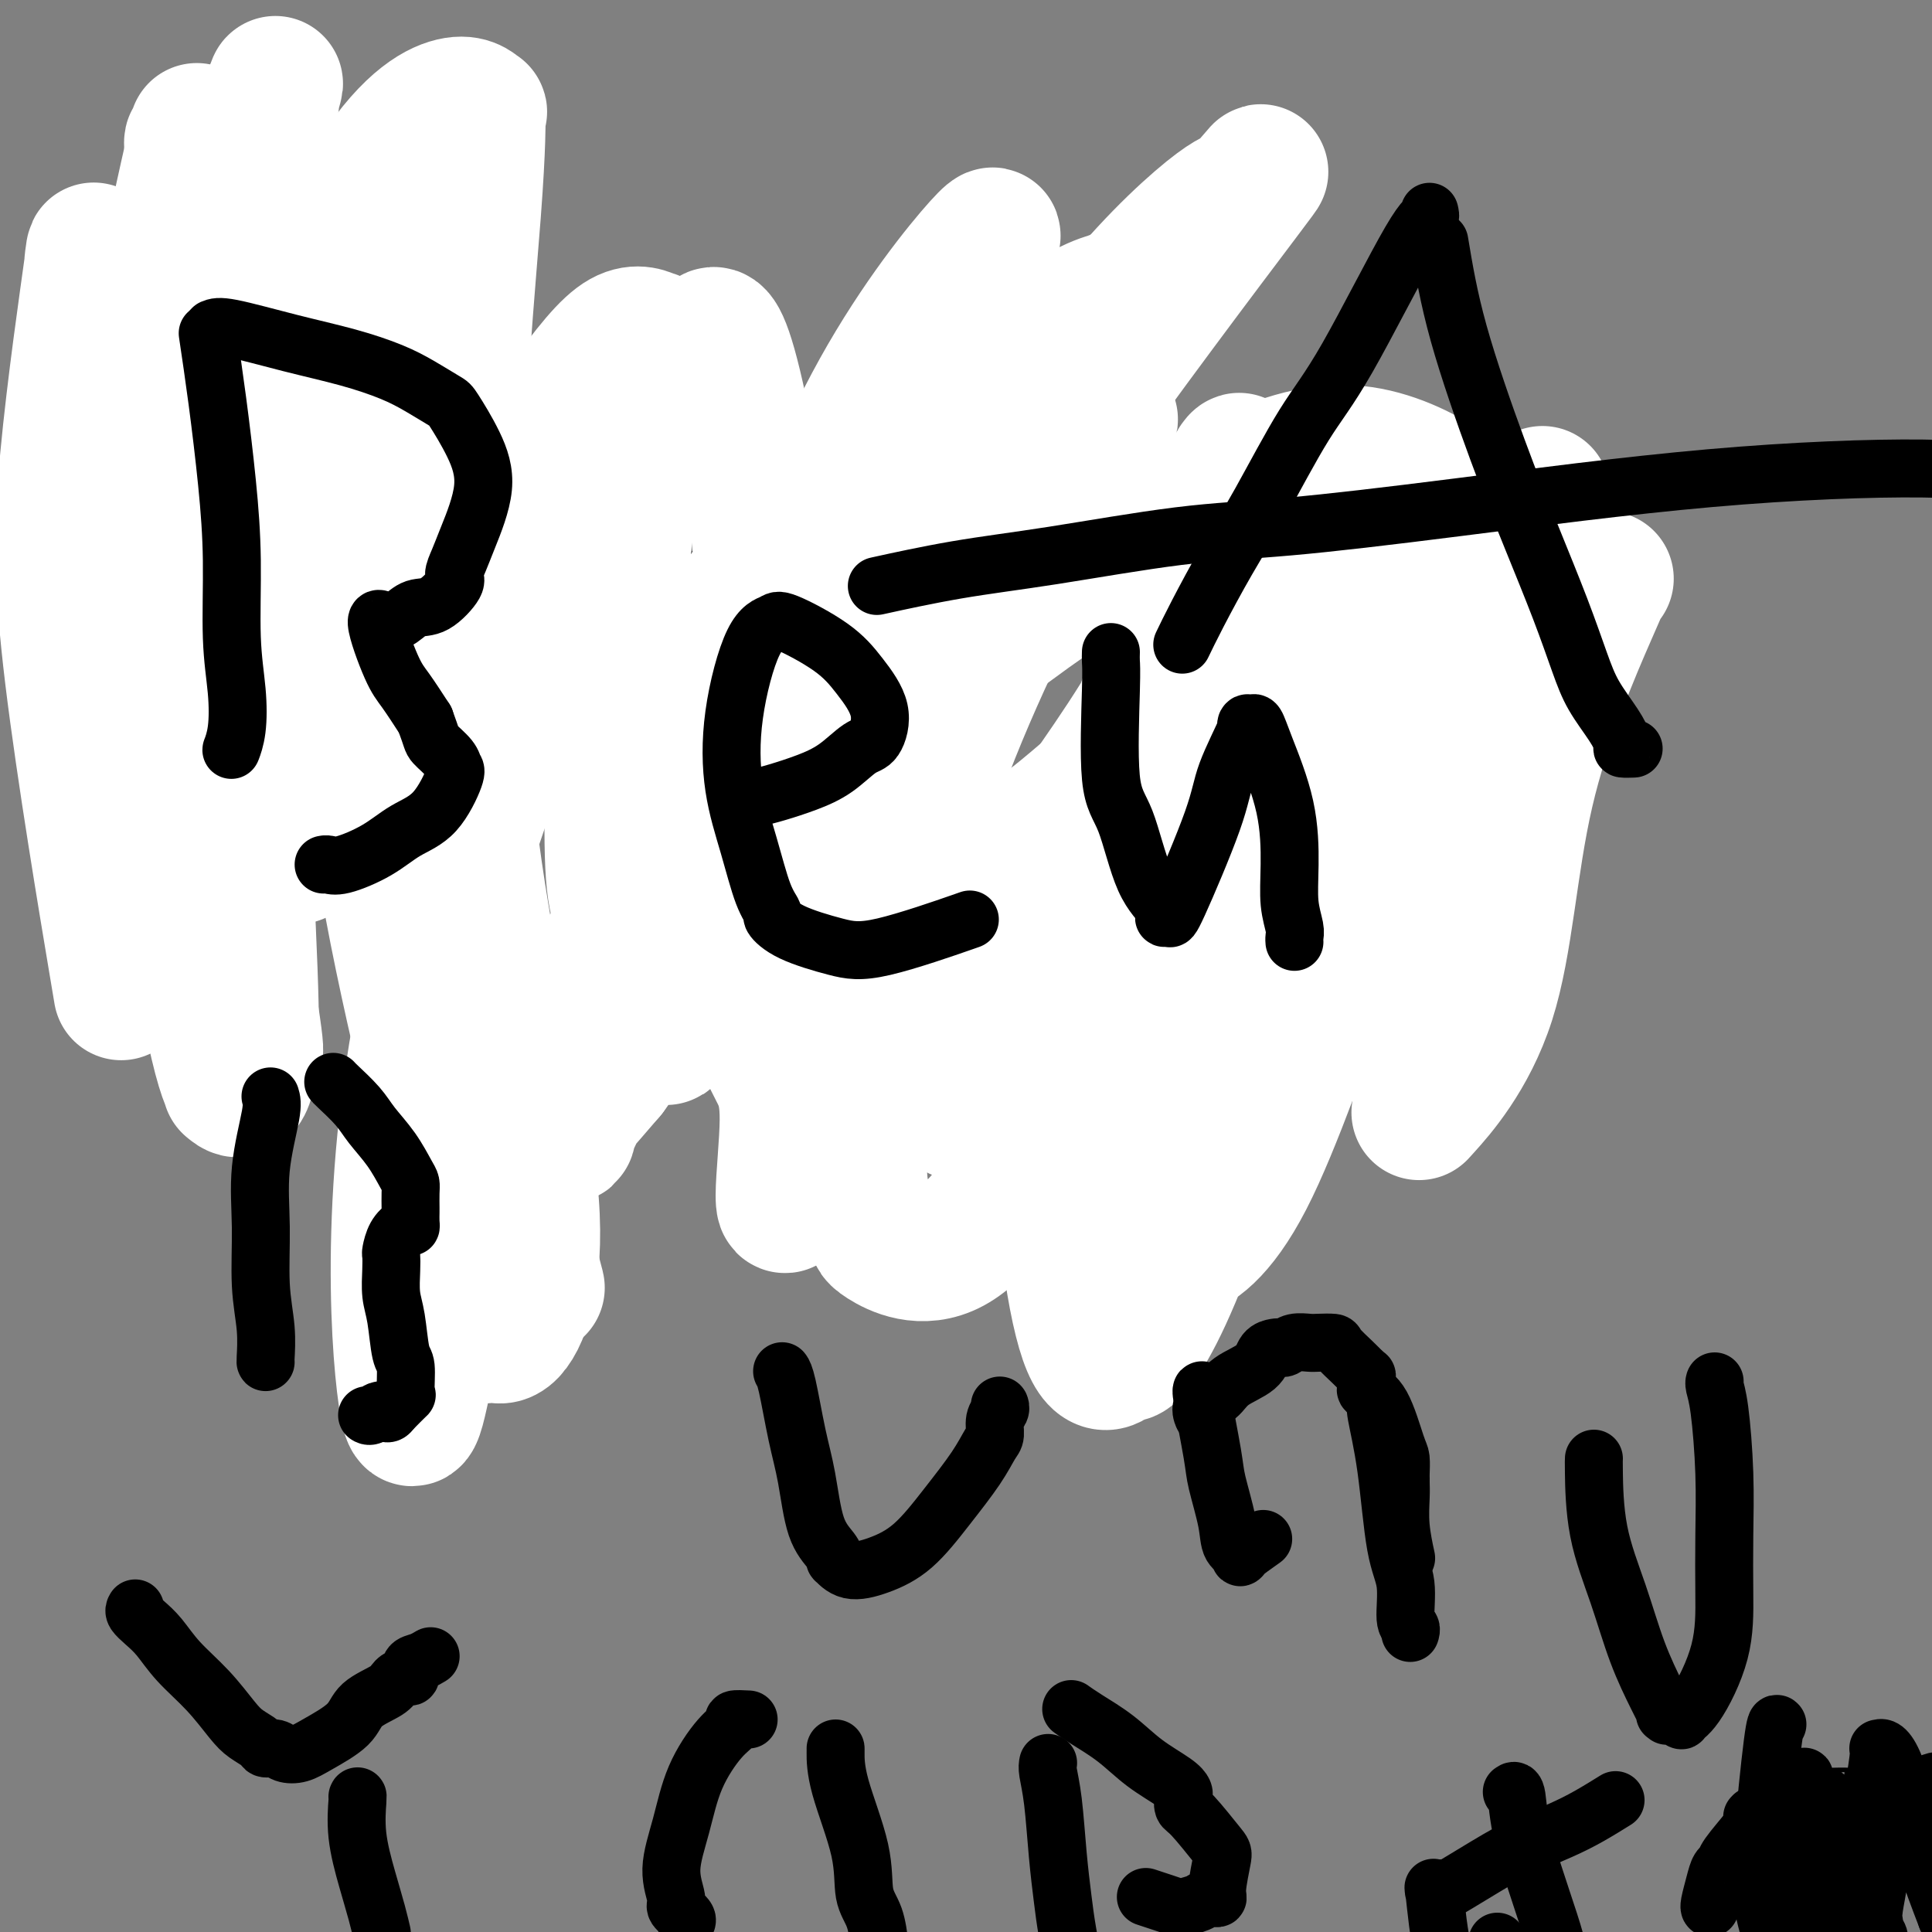 <svg viewBox='0 0 400 400' version='1.1' xmlns='http://www.w3.org/2000/svg' xmlns:xlink='http://www.w3.org/1999/xlink'><rect x="0" y="0" width="400" height="400" fill="#808080" stroke="none"/><g fill='none' stroke='#000000' stroke-width='28' stroke-linecap='round' stroke-linejoin='round'><path d='M52,55c-0.237,0.150 -0.473,0.299 -2,3c-1.527,2.701 -4.344,7.952 -6,13c-1.656,5.048 -2.152,9.892 -4,15c-1.848,5.108 -5.048,10.479 -7,15c-1.952,4.521 -2.656,8.191 -4,12c-1.344,3.809 -3.327,7.756 -4,9c-0.673,1.244 -0.037,-0.216 0,0c0.037,0.216 -0.526,2.110 -1,4c-0.474,1.890 -0.858,3.778 -1,5c-0.142,1.222 -0.040,1.778 0,2c0.040,0.222 0.020,0.111 0,0'/><path d='M53,40c0.000,-0.099 0.000,-0.198 0,0c0.000,0.198 0.000,0.694 0,1c0.000,0.306 0.000,0.422 0,1c0.000,0.578 0.000,1.617 0,2c-0.000,0.383 0.000,0.109 0,0c-0.000,-0.109 0.000,-0.055 0,0'/><path d='M53,44c0.036,0.536 0.127,-0.125 0,0c-0.127,0.125 -0.472,1.035 -1,2c-0.528,0.965 -1.240,1.986 -2,3c-0.760,1.014 -1.567,2.023 -2,3c-0.433,0.977 -0.493,1.924 -1,3c-0.507,1.076 -1.460,2.282 -2,4c-0.540,1.718 -0.667,3.949 -1,6c-0.333,2.051 -0.873,3.921 -1,5c-0.127,1.079 0.158,1.367 0,3c-0.158,1.633 -0.759,4.609 -1,7c-0.241,2.391 -0.120,4.195 0,6'/><path d='M42,86c-0.695,5.383 -0.933,5.342 -1,7c-0.067,1.658 0.036,5.017 0,7c-0.036,1.983 -0.209,2.591 0,4c0.209,1.409 0.802,3.619 1,6c0.198,2.381 0.001,4.933 0,7c-0.001,2.067 0.196,3.647 0,5c-0.196,1.353 -0.784,2.477 -1,4c-0.216,1.523 -0.062,3.445 0,5c0.062,1.555 0.030,2.743 0,4c-0.030,1.257 -0.060,2.584 0,4c0.060,1.416 0.208,2.920 0,4c-0.208,1.080 -0.774,1.737 -1,2c-0.226,0.263 -0.113,0.131 0,0'/><path d='M55,49c0.078,-0.039 0.156,-0.077 0,0c-0.156,0.077 -0.544,0.270 0,0c0.544,-0.270 2.022,-1.004 4,-1c1.978,0.004 4.455,0.746 6,1c1.545,0.254 2.156,0.021 3,0c0.844,-0.021 1.921,0.170 3,1c1.079,0.830 2.159,2.299 3,3c0.841,0.701 1.444,0.634 2,1c0.556,0.366 1.066,1.164 2,2c0.934,0.836 2.292,1.710 4,3c1.708,1.290 3.767,2.998 5,4c1.233,1.002 1.641,1.299 2,2c0.359,0.701 0.667,1.805 1,3c0.333,1.195 0.689,2.481 1,3c0.311,0.519 0.577,0.272 1,1c0.423,0.728 1.004,2.430 1,4c-0.004,1.570 -0.593,3.008 -1,5c-0.407,1.992 -0.633,4.537 -2,7c-1.367,2.463 -3.875,4.845 -6,7c-2.125,2.155 -3.868,4.084 -6,6c-2.132,1.916 -4.652,3.820 -6,5c-1.348,1.180 -1.524,1.637 -2,2c-0.476,0.363 -1.251,0.633 -2,1c-0.749,0.367 -1.471,0.829 -2,1c-0.529,0.171 -0.865,0.049 -1,0c-0.135,-0.049 -0.067,-0.024 0,0'/><path d='M65,110c-3.857,3.447 -1.001,1.064 0,0c1.001,-1.064 0.147,-0.809 0,0c-0.147,0.809 0.413,2.171 2,4c1.587,1.829 4.201,4.125 6,6c1.799,1.875 2.784,3.328 4,5c1.216,1.672 2.662,3.561 5,6c2.338,2.439 5.569,5.427 7,7c1.431,1.573 1.063,1.731 1,2c-0.063,0.269 0.180,0.648 0,1c-0.180,0.352 -0.781,0.678 0,1c0.781,0.322 2.944,0.640 0,4c-2.944,3.360 -10.996,9.762 -15,13c-4.004,3.238 -3.960,3.311 -5,4c-1.040,0.689 -3.165,1.993 -5,3c-1.835,1.007 -3.382,1.716 -4,2c-0.618,0.284 -0.309,0.142 0,0'/><path d='M153,164c0.125,-0.311 0.251,-0.622 1,-1c0.749,-0.378 2.122,-0.823 4,-1c1.878,-0.177 4.262,-0.085 6,-1c1.738,-0.915 2.830,-2.835 4,-4c1.170,-1.165 2.417,-1.575 4,-3c1.583,-1.425 3.502,-3.865 5,-6c1.498,-2.135 2.573,-3.965 3,-7c0.427,-3.035 0.204,-7.276 0,-10c-0.204,-2.724 -0.391,-3.930 -1,-5c-0.609,-1.070 -1.640,-2.005 -3,-3c-1.360,-0.995 -3.048,-2.049 -5,-3c-1.952,-0.951 -4.169,-1.797 -6,-2c-1.831,-0.203 -3.277,0.239 -5,1c-1.723,0.761 -3.723,1.843 -5,3c-1.277,1.157 -1.829,2.389 -3,5c-1.171,2.611 -2.960,6.602 -4,10c-1.040,3.398 -1.331,6.202 -1,9c0.331,2.798 1.283,5.591 2,8c0.717,2.409 1.200,4.435 2,6c0.800,1.565 1.916,2.668 5,5c3.084,2.332 8.136,5.893 12,8c3.864,2.107 6.540,2.760 12,3c5.460,0.240 13.703,0.069 17,0c3.297,-0.069 1.649,-0.034 0,0'/><path d='M246,113c0.107,1.101 0.215,2.202 1,7c0.785,4.798 2.249,13.294 3,18c0.751,4.706 0.790,5.622 1,8c0.210,2.378 0.593,6.216 1,9c0.407,2.784 0.840,4.512 1,6c0.160,1.488 0.046,2.737 0,3c-0.046,0.263 -0.026,-0.460 0,0c0.026,0.460 0.057,2.102 1,-3c0.943,-5.102 2.799,-16.947 4,-23c1.201,-6.053 1.746,-6.313 2,-9c0.254,-2.687 0.215,-7.799 2,-6c1.785,1.799 5.394,10.511 7,16c1.606,5.489 1.210,7.757 2,11c0.790,3.243 2.765,7.461 4,11c1.235,3.539 1.729,6.399 3,9c1.271,2.601 3.320,4.945 5,7c1.680,2.055 2.991,3.823 4,5c1.009,1.177 1.717,1.765 2,2c0.283,0.235 0.142,0.118 0,0'/></g>
<g fill='none' stroke='#FFFFFF' stroke-width='28' stroke-linecap='round' stroke-linejoin='round'><path d='M191,205c-2.211,3.094 -4.421,6.188 0,0c4.421,-6.188 15.475,-21.657 20,-28c4.525,-6.343 2.522,-3.560 7,-7c4.478,-3.440 15.435,-13.102 21,-18c5.565,-4.898 5.736,-5.031 9,-8c3.264,-2.969 9.620,-8.773 14,-13c4.380,-4.227 6.783,-6.876 9,-10c2.217,-3.124 4.248,-6.724 5,-8c0.752,-1.276 0.227,-0.227 0,0c-0.227,0.227 -0.155,-0.368 -4,7c-3.845,7.368 -11.607,22.699 -17,35c-5.393,12.301 -8.417,21.572 -11,31c-2.583,9.428 -4.726,19.012 -6,28c-1.274,8.988 -1.680,17.381 -1,25c0.680,7.619 2.447,14.464 3,17c0.553,2.536 -0.107,0.762 0,1c0.107,0.238 0.983,2.488 4,2c3.017,-0.488 8.176,-3.713 14,-15c5.824,-11.287 12.312,-30.636 19,-48c6.688,-17.364 13.574,-32.742 20,-47c6.426,-14.258 12.392,-27.396 16,-35c3.608,-7.604 4.858,-9.675 5,-10c0.142,-0.325 -0.823,1.095 0,0c0.823,-1.095 3.433,-4.705 -2,3c-5.433,7.705 -18.910,26.725 -29,44c-10.090,17.275 -16.793,32.805 -21,44c-4.207,11.195 -5.916,18.056 -9,28c-3.084,9.944 -7.542,22.972 -12,36'/><path d='M245,259c-5.702,14.772 -9.458,19.703 -11,21c-1.542,1.297 -0.869,-1.040 -2,0c-1.131,1.040 -4.065,5.455 -7,-3c-2.935,-8.455 -5.873,-29.782 -5,-51c0.873,-21.218 5.555,-42.327 11,-61c5.445,-18.673 11.653,-34.909 16,-46c4.347,-11.091 6.832,-17.035 8,-20c1.168,-2.965 1.019,-2.950 1,-3c-0.019,-0.050 0.092,-0.166 0,0c-0.092,0.166 -0.386,0.615 0,0c0.386,-0.615 1.452,-2.294 0,4c-1.452,6.294 -5.421,20.562 -12,34c-6.579,13.438 -15.769,26.047 -22,35c-6.231,8.953 -9.503,14.249 -13,21c-3.497,6.751 -7.218,14.956 -9,21c-1.782,6.044 -1.626,9.927 -1,13c0.626,3.073 1.722,5.337 1,6c-0.722,0.663 -3.261,-0.276 0,1c3.261,1.276 12.322,4.767 22,-1c9.678,-5.767 19.971,-20.793 31,-37c11.029,-16.207 22.793,-33.596 32,-48c9.207,-14.404 15.856,-25.823 18,-32c2.144,-6.177 -0.218,-7.112 -1,-8c-0.782,-0.888 0.016,-1.727 -3,-4c-3.016,-2.273 -9.845,-5.978 -17,-7c-7.155,-1.022 -14.637,0.640 -24,5c-9.363,4.360 -20.608,11.420 -32,19c-11.392,7.580 -22.930,15.681 -33,25c-10.070,9.319 -18.673,19.855 -28,31c-9.327,11.145 -19.379,22.899 -26,31c-6.621,8.101 -9.810,12.551 -13,17'/><path d='M126,222c-11.891,13.859 -8.119,9.005 -7,8c1.119,-1.005 -0.414,1.837 -1,3c-0.586,1.163 -0.224,0.645 0,0c0.224,-0.645 0.310,-1.416 0,0c-0.310,1.416 -1.017,5.021 0,-3c1.017,-8.021 3.759,-27.668 19,-59c15.241,-31.332 42.982,-74.348 56,-95c13.018,-20.652 11.312,-18.939 11,-20c-0.312,-1.061 0.771,-4.898 1,-6c0.229,-1.102 -0.395,0.529 0,0c0.395,-0.529 1.811,-3.217 -2,1c-3.811,4.217 -12.848,15.339 -21,30c-8.152,14.661 -15.418,32.863 -21,49c-5.582,16.137 -9.481,30.211 -12,41c-2.519,10.789 -3.658,18.295 -5,23c-1.342,4.705 -2.886,6.609 -4,10c-1.114,3.391 -1.799,8.269 -2,10c-0.201,1.731 0.082,0.314 0,0c-0.082,-0.314 -0.530,0.476 0,0c0.530,-0.476 2.038,-2.218 9,-16c6.962,-13.782 19.379,-39.605 32,-60c12.621,-20.395 25.445,-35.363 34,-47c8.555,-11.637 12.840,-19.944 15,-24c2.160,-4.056 2.195,-3.860 2,-4c-0.195,-0.140 -0.619,-0.615 0,-1c0.619,-0.385 2.282,-0.681 0,0c-2.282,0.681 -8.509,2.337 -20,14c-11.491,11.663 -28.245,33.331 -45,55'/><path d='M165,131c-13.098,18.874 -23.342,38.559 -33,57c-9.658,18.441 -18.728,35.637 -26,50c-7.272,14.363 -12.745,25.891 -16,38c-3.255,12.109 -4.294,24.798 -6,13c-1.706,-11.798 -4.081,-48.082 6,-90c10.081,-41.918 32.617,-89.471 44,-111c11.383,-21.529 11.612,-17.035 12,-16c0.388,1.035 0.935,-1.389 1,-2c0.065,-0.611 -0.352,0.589 0,0c0.352,-0.589 1.473,-2.969 4,6c2.527,8.969 6.461,29.287 7,48c0.539,18.713 -2.317,35.821 -3,52c-0.683,16.179 0.808,31.430 3,39c2.192,7.570 5.085,7.459 5,17c-0.085,9.541 -3.147,28.734 3,9c6.147,-19.734 21.504,-78.395 34,-115c12.496,-36.605 22.131,-51.154 31,-62c8.869,-10.846 16.973,-17.989 21,-21c4.027,-3.011 3.976,-1.890 6,-4c2.024,-2.110 6.122,-7.453 -1,2c-7.122,9.453 -25.463,33.701 -39,53c-13.537,19.299 -22.268,33.650 -31,48'/><path d='M187,142c-14.110,23.085 -13.884,29.297 -15,36c-1.116,6.703 -3.574,13.896 -5,18c-1.426,4.104 -1.818,5.117 -1,5c0.818,-0.117 2.848,-1.366 0,6c-2.848,7.366 -10.573,23.345 1,1c11.573,-22.345 42.444,-83.014 55,-107c12.556,-23.986 6.796,-11.287 5,-7c-1.796,4.287 0.373,0.163 0,0c-0.373,-0.163 -3.289,3.634 -10,16c-6.711,12.366 -17.216,33.302 -24,53c-6.784,19.698 -9.847,38.160 -12,52c-2.153,13.840 -3.396,23.059 -3,29c0.396,5.941 2.429,8.605 3,10c0.571,1.395 -0.322,1.523 2,3c2.322,1.477 7.860,4.304 14,1c6.140,-3.304 12.882,-12.739 20,-29c7.118,-16.261 14.611,-39.349 23,-57c8.389,-17.651 17.673,-29.865 21,-34c3.327,-4.135 0.697,-0.192 0,0c-0.697,0.192 0.540,-3.369 0,0c-0.540,3.369 -2.856,13.666 -5,23c-2.144,9.334 -4.116,17.705 -5,24c-0.884,6.295 -0.681,10.513 0,15c0.681,4.487 1.841,9.244 3,14'/><path d='M254,214c0.085,4.238 -1.204,0.332 0,0c1.204,-0.332 4.899,2.910 8,4c3.101,1.090 5.607,0.027 9,-3c3.393,-3.027 7.674,-8.017 12,-13c4.326,-4.983 8.699,-9.957 15,-22c6.301,-12.043 14.531,-31.155 18,-39c3.469,-7.845 2.176,-4.425 2,-4c-0.176,0.425 0.764,-2.147 0,0c-0.764,2.147 -3.231,9.013 -7,21c-3.769,11.987 -8.840,29.096 -12,39c-3.160,9.904 -4.410,12.605 -5,17c-0.590,4.395 -0.519,10.485 0,13c0.519,2.515 1.488,1.455 1,2c-0.488,0.545 -2.432,2.696 0,0c2.432,-2.696 9.239,-10.239 13,-22c3.761,-11.761 4.477,-27.742 8,-43c3.523,-15.258 9.852,-29.794 13,-37c3.148,-7.206 3.113,-7.081 3,-7c-0.113,0.081 -0.306,0.117 0,0c0.306,-0.117 1.109,-0.387 0,0c-1.109,0.387 -4.131,1.431 -12,10c-7.869,8.569 -20.587,24.664 -30,36c-9.413,11.336 -15.522,17.914 -20,23c-4.478,5.086 -7.324,8.681 -11,12c-3.676,3.319 -8.181,6.364 -12,8c-3.819,1.636 -6.951,1.864 -12,1c-5.049,-0.864 -12.014,-2.818 -20,-11c-7.986,-8.182 -16.993,-22.591 -26,-37'/><path d='M189,162c-6.570,-11.545 -9.995,-21.907 -13,-28c-3.005,-6.093 -5.590,-7.917 -8,-10c-2.410,-2.083 -4.646,-4.426 -6,-6c-1.354,-1.574 -1.826,-2.380 -2,-3c-0.174,-0.620 -0.049,-1.053 0,-1c0.049,0.053 0.022,0.592 0,0c-0.022,-0.592 -0.037,-2.315 -3,4c-2.963,6.315 -8.872,20.669 -13,31c-4.128,10.331 -6.475,16.638 -8,22c-1.525,5.362 -2.228,9.780 -3,13c-0.772,3.220 -1.613,5.241 -2,6c-0.387,0.759 -0.321,0.257 0,0c0.321,-0.257 0.896,-0.270 0,0c-0.896,0.270 -3.263,0.823 -4,-9c-0.737,-9.823 0.155,-30.024 1,-47c0.845,-16.976 1.642,-30.729 3,-40c1.358,-9.271 3.278,-14.062 4,-17c0.722,-2.938 0.247,-4.025 0,-5c-0.247,-0.975 -0.266,-1.839 0,-2c0.266,-0.161 0.816,0.380 0,0c-0.816,-0.380 -2.996,-1.680 -6,0c-3.004,1.680 -6.830,6.341 -13,15c-6.170,8.659 -14.684,21.316 -21,31c-6.316,9.684 -10.433,16.396 -14,22c-3.567,5.604 -6.583,10.101 -10,16c-3.417,5.899 -7.236,13.200 -9,17c-1.764,3.800 -1.475,4.100 -1,5c0.475,0.900 1.136,2.400 0,0c-1.136,-2.400 -4.068,-8.700 -7,-15'/><path d='M54,161c-2.462,-12.282 -5.119,-35.488 -6,-56c-0.881,-20.512 0.012,-38.332 2,-53c1.988,-14.668 5.072,-26.186 6,-30c0.928,-3.814 -0.300,0.074 0,-1c0.300,-1.074 2.129,-7.110 0,-1c-2.129,6.110 -8.214,24.366 -11,44c-2.786,19.634 -2.271,40.645 -2,58c0.271,17.355 0.298,31.052 1,43c0.702,11.948 2.077,22.146 3,28c0.923,5.854 1.393,7.364 3,14c1.607,6.636 4.350,18.400 2,3c-2.350,-15.400 -9.792,-57.962 -12,-89c-2.208,-31.038 0.817,-50.552 3,-63c2.183,-12.448 3.524,-17.829 4,-20c0.476,-2.171 0.088,-1.130 0,-1c-0.088,0.130 0.123,-0.650 0,0c-0.123,0.650 -0.579,2.728 -4,17c-3.421,14.272 -9.808,40.736 -12,60c-2.192,19.264 -0.188,31.327 1,44c1.188,12.673 1.559,25.957 2,33c0.441,7.043 0.953,7.846 1,8c0.047,0.154 -0.371,-0.340 0,2c0.371,2.340 1.533,7.514 0,0c-1.533,-7.514 -5.759,-27.715 -7,-51c-1.241,-23.285 0.503,-49.653 3,-70c2.497,-20.347 5.749,-34.674 9,-49'/><path d='M40,31c1.416,-7.600 0.455,-2.099 0,-1c-0.455,1.099 -0.404,-2.204 0,0c0.404,2.204 1.161,9.916 0,27c-1.161,17.084 -4.239,43.540 -5,65c-0.761,21.460 0.795,37.922 3,54c2.205,16.078 5.059,31.770 7,40c1.941,8.230 2.970,8.996 3,9c0.030,0.004 -0.940,-0.755 0,0c0.940,0.755 3.791,3.024 4,-11c0.209,-14.024 -2.223,-44.340 -2,-69c0.223,-24.660 3.100,-43.664 6,-59c2.900,-15.336 5.824,-27.005 7,-30c1.176,-2.995 0.605,2.682 1,18c0.395,15.318 1.755,40.276 6,65c4.245,24.724 11.376,49.215 18,68c6.624,18.785 12.742,31.863 16,39c3.258,7.137 3.657,8.334 5,13c1.343,4.666 3.632,12.801 1,3c-2.632,-9.801 -10.183,-37.540 -16,-64c-5.817,-26.460 -9.898,-51.643 -11,-77c-1.102,-25.357 0.777,-50.890 2,-65c1.223,-14.110 1.791,-16.799 2,-18c0.209,-1.201 0.060,-0.915 0,-1c-0.060,-0.085 -0.030,-0.543 0,-1'/><path d='M87,36c0.895,-9.848 1.133,8.033 -2,30c-3.133,21.967 -9.637,48.020 -9,77c0.637,28.980 8.416,60.885 14,85c5.584,24.115 8.974,40.439 10,46c1.026,5.561 -0.311,0.358 0,0c0.311,-0.358 2.269,4.128 5,2c2.731,-2.128 6.234,-10.869 5,-27c-1.234,-16.131 -7.203,-39.650 -11,-64c-3.797,-24.350 -5.420,-49.530 -5,-75c0.420,-25.470 2.882,-51.229 4,-66c1.118,-14.771 0.892,-18.553 1,-20c0.108,-1.447 0.552,-0.559 0,-1c-0.552,-0.441 -2.098,-2.210 -6,-1c-3.902,1.210 -10.159,5.398 -18,19c-7.841,13.602 -17.267,36.619 -23,53c-5.733,16.381 -7.772,26.126 -9,36c-1.228,9.874 -1.644,19.877 -2,26c-0.356,6.123 -0.651,8.366 0,18c0.651,9.634 2.247,26.660 0,8c-2.247,-18.660 -8.336,-73.007 -9,-101c-0.664,-27.993 4.098,-29.634 6,-32c1.902,-2.366 0.943,-5.459 0,0c-0.943,5.459 -1.869,19.470 -3,36c-1.131,16.530 -2.466,35.580 -3,50c-0.534,14.420 -0.267,24.210 0,34'/><path d='M32,169c-0.942,22.259 -0.297,17.907 0,17c0.297,-0.907 0.245,1.632 0,2c-0.245,0.368 -0.684,-1.433 0,0c0.684,1.433 2.490,6.102 0,0c-2.490,-6.102 -9.275,-22.974 -13,-39c-3.725,-16.026 -4.391,-31.206 -4,-44c0.391,-12.794 1.839,-23.202 3,-32c1.161,-8.798 2.037,-15.987 2,-18c-0.037,-2.013 -0.985,1.148 -1,0c-0.015,-1.148 0.905,-6.606 0,0c-0.905,6.606 -3.634,25.276 -5,40c-1.366,14.724 -1.368,25.503 1,45c2.368,19.497 7.105,47.714 9,59c1.895,11.286 0.947,5.643 0,0'/></g>
<g fill='none' stroke='#FFFFFF' stroke-width='12' stroke-linecap='round' stroke-linejoin='round'><path d='M55,66c-0.142,4.570 -0.284,9.139 0,14c0.284,4.861 0.993,10.012 1,15c0.007,4.988 -0.688,9.811 -1,15c-0.312,5.189 -0.241,10.743 0,15c0.241,4.257 0.653,7.218 1,10c0.347,2.782 0.629,5.387 1,7c0.371,1.613 0.831,2.236 1,3c0.169,0.764 0.045,1.669 0,2c-0.045,0.331 -0.012,0.089 0,0c0.012,-0.089 0.003,-0.025 0,0c-0.003,0.025 -0.002,0.013 0,0'/></g>
<g fill='none' stroke='#000000' stroke-width='12' stroke-linecap='round' stroke-linejoin='round'><path d='M43,69c0.651,4.367 1.302,8.734 2,14c0.698,5.266 1.442,11.430 2,17c0.558,5.570 0.930,10.548 1,16c0.070,5.452 -0.163,11.380 0,16c0.163,4.620 0.723,7.931 1,11c0.277,3.069 0.270,5.894 0,8c-0.270,2.106 -0.804,3.492 -1,4c-0.196,0.508 -0.053,0.137 0,0c0.053,-0.137 0.015,-0.039 0,0c-0.015,0.039 -0.008,0.020 0,0'/><path d='M44,68c0.633,-0.268 1.266,-0.536 4,0c2.734,0.536 7.570,1.878 12,3c4.430,1.122 8.456,2.026 12,3c3.544,0.974 6.608,2.018 9,3c2.392,0.982 4.111,1.902 6,3c1.889,1.098 3.946,2.373 5,3c1.054,0.627 1.103,0.607 2,2c0.897,1.393 2.642,4.198 4,7c1.358,2.802 2.328,5.602 2,9c-0.328,3.398 -1.956,7.394 -3,10c-1.044,2.606 -1.504,3.821 -2,5c-0.496,1.179 -1.028,2.323 -1,3c0.028,0.677 0.617,0.889 0,2c-0.617,1.111 -2.440,3.123 -4,4c-1.560,0.877 -2.859,0.619 -4,1c-1.141,0.381 -2.125,1.400 -3,2c-0.875,0.600 -1.642,0.780 -2,1c-0.358,0.220 -0.309,0.479 -1,0c-0.691,-0.479 -2.123,-1.695 -2,0c0.123,1.695 1.802,6.303 3,9c1.198,2.697 1.914,3.485 3,5c1.086,1.515 2.543,3.758 4,6'/><path d='M88,149c1.522,4.075 1.326,4.264 2,5c0.674,0.736 2.219,2.019 3,3c0.781,0.981 0.799,1.658 1,2c0.201,0.342 0.584,0.348 0,2c-0.584,1.652 -2.135,4.950 -4,7c-1.865,2.050 -4.045,2.850 -6,4c-1.955,1.150 -3.687,2.648 -6,4c-2.313,1.352 -5.208,2.558 -7,3c-1.792,0.442 -2.480,0.118 -3,0c-0.520,-0.118 -0.871,-0.032 -1,0c-0.129,0.032 -0.037,0.009 0,0c0.037,-0.009 0.018,-0.005 0,0'/><path d='M155,165c0.535,0.069 1.070,0.137 2,0c0.930,-0.137 2.255,-0.481 4,-1c1.745,-0.519 3.910,-1.214 6,-2c2.090,-0.786 4.104,-1.665 6,-3c1.896,-1.335 3.675,-3.128 5,-4c1.325,-0.872 2.198,-0.823 3,-2c0.802,-1.177 1.535,-3.580 1,-6c-0.535,-2.420 -2.337,-4.855 -4,-7c-1.663,-2.145 -3.188,-3.999 -6,-6c-2.812,-2.001 -6.910,-4.151 -9,-5c-2.090,-0.849 -2.173,-0.399 -3,0c-0.827,0.399 -2.398,0.746 -4,4c-1.602,3.254 -3.234,9.415 -4,15c-0.766,5.585 -0.666,10.594 0,15c0.666,4.406 1.899,8.208 3,12c1.101,3.792 2.071,7.572 3,10c0.929,2.428 1.818,3.503 2,4c0.182,0.497 -0.344,0.416 0,1c0.344,0.584 1.559,1.833 4,3c2.441,1.167 6.108,2.251 9,3c2.892,0.749 5.009,1.163 10,0c4.991,-1.163 12.854,-3.904 16,-5c3.146,-1.096 1.573,-0.548 0,0'/><path d='M230,135c-0.018,0.662 -0.036,1.324 0,2c0.036,0.676 0.126,1.367 0,6c-0.126,4.633 -0.469,13.207 0,18c0.469,4.793 1.751,5.805 3,9c1.249,3.195 2.465,8.573 4,12c1.535,3.427 3.388,4.904 4,6c0.612,1.096 -0.019,1.811 0,2c0.019,0.189 0.686,-0.146 1,0c0.314,0.146 0.276,0.775 2,-3c1.724,-3.775 5.211,-11.953 7,-17c1.789,-5.047 1.880,-6.963 3,-10c1.120,-3.037 3.271,-7.197 4,-9c0.729,-1.803 0.038,-1.251 0,-1c-0.038,0.251 0.579,0.199 1,0c0.421,-0.199 0.648,-0.547 1,0c0.352,0.547 0.830,1.988 2,5c1.170,3.012 3.031,7.594 4,12c0.969,4.406 1.044,8.634 1,12c-0.044,3.366 -0.208,5.869 0,8c0.208,2.131 0.788,3.891 1,5c0.212,1.109 0.057,1.568 0,2c-0.057,0.432 -0.016,0.838 0,1c0.016,0.162 0.008,0.081 0,0'/><path d='M56,227c0.229,0.728 0.457,1.455 0,4c-0.457,2.545 -1.601,6.906 -2,11c-0.399,4.094 -0.054,7.920 0,12c0.054,4.080 -0.182,8.414 0,12c0.182,3.586 0.781,6.425 1,9c0.219,2.575 0.059,4.886 0,6c-0.059,1.114 -0.017,1.033 0,1c0.017,-0.033 0.008,-0.016 0,0'/><path d='M69,224c0.002,0.004 0.005,0.009 0,0c-0.005,-0.009 -0.017,-0.030 0,0c0.017,0.030 0.064,0.113 1,1c0.936,0.887 2.762,2.580 4,4c1.238,1.420 1.887,2.567 3,4c1.113,1.433 2.691,3.151 4,5c1.309,1.849 2.351,3.828 3,5c0.649,1.172 0.906,1.536 1,2c0.094,0.464 0.026,1.029 0,2c-0.026,0.971 -0.009,2.350 0,3c0.009,0.650 0.010,0.571 0,1c-0.010,0.429 -0.031,1.366 0,2c0.031,0.634 0.113,0.967 0,1c-0.113,0.033 -0.422,-0.233 -1,0c-0.578,0.233 -1.424,0.964 -2,2c-0.576,1.036 -0.883,2.377 -1,3c-0.117,0.623 -0.043,0.528 0,1c0.043,0.472 0.054,1.513 0,3c-0.054,1.487 -0.173,3.422 0,5c0.173,1.578 0.637,2.799 1,5c0.363,2.201 0.625,5.383 1,7c0.375,1.617 0.863,1.671 1,3c0.137,1.329 -0.079,3.935 0,5c0.079,1.065 0.451,0.590 0,1c-0.451,0.410 -1.726,1.705 -3,3'/><path d='M81,292c-0.812,1.332 -1.341,0.161 -2,0c-0.659,-0.161 -1.447,0.687 -2,1c-0.553,0.313 -0.872,0.089 -1,0c-0.128,-0.089 -0.064,-0.045 0,0'/><path d='M162,284c-0.066,-0.090 -0.132,-0.181 0,0c0.132,0.181 0.462,0.632 1,3c0.538,2.368 1.283,6.653 2,10c0.717,3.347 1.406,5.756 2,9c0.594,3.244 1.094,7.322 2,10c0.906,2.678 2.218,3.956 3,5c0.782,1.044 1.036,1.854 1,2c-0.036,0.146 -0.360,-0.373 0,0c0.360,0.373 1.405,1.637 3,2c1.595,0.363 3.740,-0.176 6,-1c2.260,-0.824 4.634,-1.935 7,-4c2.366,-2.065 4.724,-5.085 7,-8c2.276,-2.915 4.470,-5.726 6,-8c1.530,-2.274 2.396,-4.010 3,-5c0.604,-0.990 0.946,-1.232 1,-2c0.054,-0.768 -0.182,-2.062 0,-3c0.182,-0.938 0.780,-1.522 1,-2c0.220,-0.478 0.063,-0.851 0,-1c-0.063,-0.149 -0.031,-0.075 0,0'/><path d='M249,288c-0.212,-0.274 -0.423,-0.547 0,2c0.423,2.547 1.481,7.915 2,11c0.519,3.085 0.499,3.887 1,6c0.501,2.113 1.522,5.536 2,8c0.478,2.464 0.413,3.970 1,5c0.587,1.030 1.828,1.585 2,2c0.172,0.415 -0.723,0.689 0,0c0.723,-0.689 3.064,-2.340 4,-3c0.936,-0.660 0.468,-0.330 0,0'/><path d='M285,291c0.049,-0.009 0.098,-0.018 0,0c-0.098,0.018 -0.343,0.064 0,2c0.343,1.936 1.272,5.761 2,11c0.728,5.239 1.253,11.891 2,16c0.747,4.109 1.717,5.675 2,8c0.283,2.325 -0.120,5.407 0,7c0.120,1.593 0.764,1.695 1,2c0.236,0.305 0.063,0.813 0,1c-0.063,0.187 -0.018,0.053 0,0c0.018,-0.053 0.009,-0.027 0,0'/><path d='M330,302c-0.017,0.223 -0.034,0.446 0,3c0.034,2.554 0.118,7.438 1,12c0.882,4.562 2.562,8.802 4,13c1.438,4.198 2.635,8.355 4,12c1.365,3.645 2.899,6.780 4,9c1.101,2.220 1.771,3.527 2,4c0.229,0.473 0.017,0.113 0,0c-0.017,-0.113 0.160,0.019 0,0c-0.160,-0.019 -0.656,-0.191 0,0c0.656,0.191 2.463,0.745 3,1c0.537,0.255 -0.196,0.212 0,0c0.196,-0.212 1.321,-0.594 3,-3c1.679,-2.406 3.911,-6.835 5,-11c1.089,-4.165 1.034,-8.065 1,-12c-0.034,-3.935 -0.048,-7.906 0,-12c0.048,-4.094 0.156,-8.312 0,-13c-0.156,-4.688 -0.578,-9.844 -1,-13c-0.422,-3.156 -0.845,-4.310 -1,-5c-0.155,-0.690 -0.042,-0.917 0,-1c0.042,-0.083 0.012,-0.024 0,0c-0.012,0.024 -0.006,0.012 0,0'/><path d='M249,293c0.006,0.013 0.011,0.027 0,0c-0.011,-0.027 -0.039,-0.093 0,0c0.039,0.093 0.143,0.346 0,0c-0.143,-0.346 -0.534,-1.290 0,-2c0.534,-0.710 1.992,-1.185 3,-2c1.008,-0.815 1.566,-1.970 3,-3c1.434,-1.030 3.746,-1.935 5,-3c1.254,-1.065 1.451,-2.289 2,-3c0.549,-0.711 1.449,-0.908 2,-1c0.551,-0.092 0.751,-0.077 1,0c0.249,0.077 0.547,0.216 1,0c0.453,-0.216 1.061,-0.789 2,-1c0.939,-0.211 2.209,-0.061 3,0c0.791,0.061 1.104,0.033 2,0c0.896,-0.033 2.374,-0.071 3,0c0.626,0.071 0.399,0.250 1,1c0.601,0.750 2.029,2.071 3,3c0.971,0.929 1.486,1.464 2,2'/><path d='M282,284c1.145,1.045 1.007,0.658 1,1c-0.007,0.342 0.117,1.413 0,2c-0.117,0.587 -0.476,0.690 0,1c0.476,0.310 1.788,0.829 3,3c1.212,2.171 2.325,5.995 3,8c0.675,2.005 0.913,2.190 1,3c0.087,0.810 0.022,2.244 0,3c-0.022,0.756 -0.002,0.834 0,1c0.002,0.166 -0.013,0.420 0,1c0.013,0.580 0.055,1.485 0,3c-0.055,1.515 -0.207,3.639 0,6c0.207,2.361 0.773,4.960 1,6c0.227,1.040 0.113,0.520 0,0'/><path d='M28,333c-0.157,0.256 -0.315,0.513 0,1c0.315,0.487 1.102,1.205 2,2c0.898,0.795 1.905,1.669 3,3c1.095,1.331 2.276,3.120 4,5c1.724,1.880 3.991,3.853 6,6c2.009,2.147 3.760,4.469 5,6c1.240,1.531 1.970,2.270 3,3c1.030,0.730 2.362,1.451 3,2c0.638,0.549 0.583,0.927 1,1c0.417,0.073 1.306,-0.160 2,0c0.694,0.160 1.194,0.714 2,1c0.806,0.286 1.918,0.306 3,0c1.082,-0.306 2.134,-0.936 4,-2c1.866,-1.064 4.545,-2.563 6,-4c1.455,-1.437 1.686,-2.814 3,-4c1.314,-1.186 3.709,-2.181 5,-3c1.291,-0.819 1.476,-1.462 2,-2c0.524,-0.538 1.388,-0.971 2,-1c0.612,-0.029 0.973,0.346 1,0c0.027,-0.346 -0.282,-1.412 0,-2c0.282,-0.588 1.153,-0.697 2,-1c0.847,-0.303 1.671,-0.801 2,-1c0.329,-0.199 0.165,-0.100 0,0'/><path d='M74,372c0.047,-0.145 0.093,-0.290 0,1c-0.093,1.290 -0.326,4.016 0,7c0.326,2.984 1.212,6.225 2,9c0.788,2.775 1.479,5.084 2,7c0.521,1.916 0.871,3.439 1,4c0.129,0.561 0.037,0.160 0,0c-0.037,-0.160 -0.018,-0.080 0,0'/><path d='M155,356c-1.324,-0.070 -2.647,-0.140 -3,0c-0.353,0.140 0.265,0.489 0,1c-0.265,0.511 -1.411,1.184 -3,3c-1.589,1.816 -3.619,4.776 -5,8c-1.381,3.224 -2.114,6.713 -3,10c-0.886,3.287 -1.926,6.373 -2,9c-0.074,2.627 0.817,4.795 1,6c0.183,1.205 -0.343,1.447 0,2c0.343,0.553 1.554,1.418 2,2c0.446,0.582 0.127,0.881 0,1c-0.127,0.119 -0.064,0.060 0,0'/><path d='M173,362c0.004,-0.041 0.008,-0.082 0,1c-0.008,1.082 -0.026,3.286 1,7c1.026,3.714 3.098,8.939 4,13c0.902,4.061 0.634,6.958 1,9c0.366,2.042 1.366,3.228 2,5c0.634,1.772 0.901,4.131 1,5c0.099,0.869 0.028,0.248 0,0c-0.028,-0.248 -0.014,-0.124 0,0'/><path d='M217,365c-0.090,0.438 -0.179,0.875 0,2c0.179,1.125 0.627,2.937 1,6c0.373,3.063 0.669,7.376 1,11c0.331,3.624 0.695,6.559 1,9c0.305,2.441 0.551,4.389 1,7c0.449,2.611 1.100,5.885 1,9c-0.100,3.115 -0.950,6.069 -1,9c-0.050,2.931 0.700,5.837 1,7c0.300,1.163 0.150,0.581 0,0'/><path d='M222,354c-0.195,-0.138 -0.389,-0.276 0,0c0.389,0.276 1.362,0.967 3,2c1.638,1.033 3.942,2.408 6,4c2.058,1.592 3.871,3.400 6,5c2.129,1.600 4.573,2.991 6,4c1.427,1.009 1.836,1.636 2,2c0.164,0.364 0.084,0.464 0,1c-0.084,0.536 -0.170,1.509 0,2c0.170,0.491 0.597,0.500 2,2c1.403,1.500 3.781,4.492 5,6c1.219,1.508 1.279,1.531 1,3c-0.279,1.469 -0.896,4.383 -1,6c-0.104,1.617 0.304,1.938 0,2c-0.304,0.062 -1.319,-0.134 -2,0c-0.681,0.134 -1.028,0.600 -2,1c-0.972,0.400 -2.570,0.736 -3,1c-0.430,0.264 0.307,0.456 -1,0c-1.307,-0.456 -4.659,-1.559 -6,-2c-1.341,-0.441 -0.670,-0.221 0,0'/><path d='M310,402c0.030,1.486 0.061,2.973 0,4c-0.061,1.027 -0.212,1.595 0,2c0.212,0.405 0.788,0.648 1,1c0.212,0.352 0.061,0.815 0,1c-0.061,0.185 -0.030,0.093 0,0'/><path d='M334,373c0.434,-0.270 0.867,-0.540 0,0c-0.867,0.540 -3.035,1.890 -5,3c-1.965,1.110 -3.727,1.981 -6,3c-2.273,1.019 -5.057,2.185 -7,3c-1.943,0.815 -3.043,1.278 -6,3c-2.957,1.722 -7.769,4.702 -10,6c-2.231,1.298 -1.881,0.916 -2,1c-0.119,0.084 -0.707,0.636 -1,0c-0.293,-0.636 -0.291,-2.461 0,0c0.291,2.461 0.871,9.206 2,13c1.129,3.794 2.808,4.635 3,5c0.192,0.365 -1.102,0.252 0,1c1.102,0.748 4.601,2.357 6,3c1.399,0.643 0.700,0.322 0,0'/><path d='M313,371c0.377,-0.288 0.754,-0.576 1,1c0.246,1.576 0.362,5.016 2,11c1.638,5.984 4.800,14.511 6,19c1.200,4.489 0.438,4.939 2,8c1.562,3.061 5.446,8.732 7,11c1.554,2.268 0.777,1.134 0,0'/><path d='M368,357c-0.210,-0.236 -0.421,-0.472 -1,4c-0.579,4.472 -1.528,13.651 -2,20c-0.472,6.349 -0.468,9.867 0,13c0.468,3.133 1.400,5.881 2,8c0.600,2.119 0.867,3.609 1,4c0.133,0.391 0.133,-0.316 0,0c-0.133,0.316 -0.399,1.655 0,0c0.399,-1.655 1.461,-6.305 2,-11c0.539,-4.695 0.553,-9.436 1,-13c0.447,-3.564 1.328,-5.950 2,-7c0.672,-1.050 1.137,-0.764 1,-3c-0.137,-2.236 -0.875,-6.996 0,-2c0.875,4.996 3.363,19.746 5,28c1.637,8.254 2.425,10.012 3,11c0.575,0.988 0.939,1.207 1,1c0.061,-0.207 -0.179,-0.839 0,1c0.179,1.839 0.779,6.149 1,8c0.221,1.851 0.063,1.243 0,1c-0.063,-0.243 -0.032,-0.122 0,0'/><path d='M354,395c-0.007,-0.004 -0.013,-0.008 0,0c0.013,0.008 0.046,0.027 0,0c-0.046,-0.027 -0.170,-0.101 0,-1c0.170,-0.899 0.634,-2.622 1,-4c0.366,-1.378 0.634,-2.410 1,-3c0.366,-0.590 0.830,-0.736 1,-1c0.170,-0.264 0.045,-0.645 1,-2c0.955,-1.355 2.988,-3.684 4,-5c1.012,-1.316 1.001,-1.619 1,-2c-0.001,-0.381 0.008,-0.841 0,-1c-0.008,-0.159 -0.034,-0.019 0,0c0.034,0.019 0.129,-0.085 0,0c-0.129,0.085 -0.483,0.359 0,0c0.483,-0.359 1.802,-1.350 3,-2c1.198,-0.650 2.275,-0.959 3,-1c0.725,-0.041 1.098,0.185 1,0c-0.098,-0.185 -0.668,-0.780 1,-1c1.668,-0.220 5.574,-0.063 7,0c1.426,0.063 0.374,0.033 1,0c0.626,-0.033 2.932,-0.069 4,0c1.068,0.069 0.898,0.243 2,0c1.102,-0.243 3.478,-0.902 5,-1c1.522,-0.098 2.192,0.366 4,0c1.808,-0.366 4.756,-1.560 6,-2c1.244,-0.440 0.784,-0.126 1,0c0.216,0.126 1.108,0.063 2,0'/><path d='M403,369c6.082,-1.300 2.786,-2.049 2,-1c-0.786,1.049 0.939,3.897 2,6c1.061,2.103 1.460,3.461 2,5c0.540,1.539 1.222,3.261 2,6c0.778,2.739 1.651,6.497 2,8c0.349,1.503 0.175,0.752 0,0'/><path d='M391,368c0.090,1.553 0.181,3.105 0,5c-0.181,1.895 -0.633,4.131 -1,7c-0.367,2.869 -0.648,6.370 -1,9c-0.352,2.630 -0.774,4.390 -1,6c-0.226,1.610 -0.255,3.069 0,4c0.255,0.931 0.793,1.333 1,2c0.207,0.667 0.083,1.600 0,2c-0.083,0.400 -0.125,0.267 0,1c0.125,0.733 0.416,2.332 0,0c-0.416,-2.332 -1.539,-8.596 -2,-14c-0.461,-5.404 -0.261,-9.949 0,-13c0.261,-3.051 0.582,-4.607 1,-7c0.418,-2.393 0.932,-5.622 1,-7c0.068,-1.378 -0.312,-0.905 0,-1c0.312,-0.095 1.315,-0.756 3,3c1.685,3.756 4.053,11.930 6,18c1.947,6.070 3.474,10.035 5,14'/><path d='M403,397c3.483,8.695 5.189,13.434 7,17c1.811,3.566 3.726,5.961 5,9c1.274,3.039 1.909,6.722 2,9c0.091,2.278 -0.360,3.152 0,4c0.360,0.848 1.531,1.671 2,2c0.469,0.329 0.234,0.165 0,0'/><path d='M296,44c-0.031,-0.134 -0.062,-0.268 0,0c0.062,0.268 0.216,0.938 0,1c-0.216,0.062 -0.804,-0.485 -4,5c-3.196,5.485 -9.002,17.000 -13,24c-3.998,7.000 -6.189,9.484 -9,14c-2.811,4.516 -6.242,11.064 -9,16c-2.758,4.936 -4.842,8.261 -7,12c-2.158,3.739 -4.389,7.891 -6,11c-1.611,3.109 -2.603,5.174 -3,6c-0.397,0.826 -0.198,0.413 0,0'/><path d='M298,50c0.956,5.757 1.911,11.515 4,19c2.089,7.485 5.310,16.699 8,24c2.690,7.301 4.849,12.689 7,18c2.151,5.311 4.293,10.544 6,15c1.707,4.456 2.977,8.136 4,11c1.023,2.864 1.798,4.911 3,7c1.202,2.089 2.830,4.220 4,6c1.170,1.780 1.881,3.209 2,4c0.119,0.791 -0.352,0.944 0,1c0.352,0.056 1.529,0.016 2,0c0.471,-0.016 0.235,-0.008 0,0'/><path d='M183,121c-1.267,0.278 -2.534,0.557 0,0c2.534,-0.557 8.870,-1.949 15,-3c6.130,-1.051 12.056,-1.762 20,-3c7.944,-1.238 17.906,-3.002 26,-4c8.094,-0.998 14.320,-1.229 23,-2c8.680,-0.771 19.815,-2.080 35,-4c15.185,-1.920 34.419,-4.450 52,-6c17.581,-1.550 33.507,-2.120 44,-2c10.493,0.120 15.552,0.930 23,1c7.448,0.070 17.285,-0.598 23,0c5.715,0.598 7.306,2.463 8,3c0.694,0.537 0.489,-0.256 1,0c0.511,0.256 1.737,1.559 3,4c1.263,2.441 2.564,6.019 3,9c0.436,2.981 0.006,5.363 0,7c-0.006,1.637 0.413,2.528 1,4c0.587,1.472 1.342,3.526 2,5c0.658,1.474 1.219,2.368 2,3c0.781,0.632 1.781,1.000 5,4c3.219,3.000 8.655,8.630 11,11c2.345,2.370 1.598,1.481 1,3c-0.598,1.519 -1.045,5.448 -2,9c-0.955,3.552 -2.416,6.729 -3,8c-0.584,1.271 -0.292,0.635 0,0'/></g>
</svg>